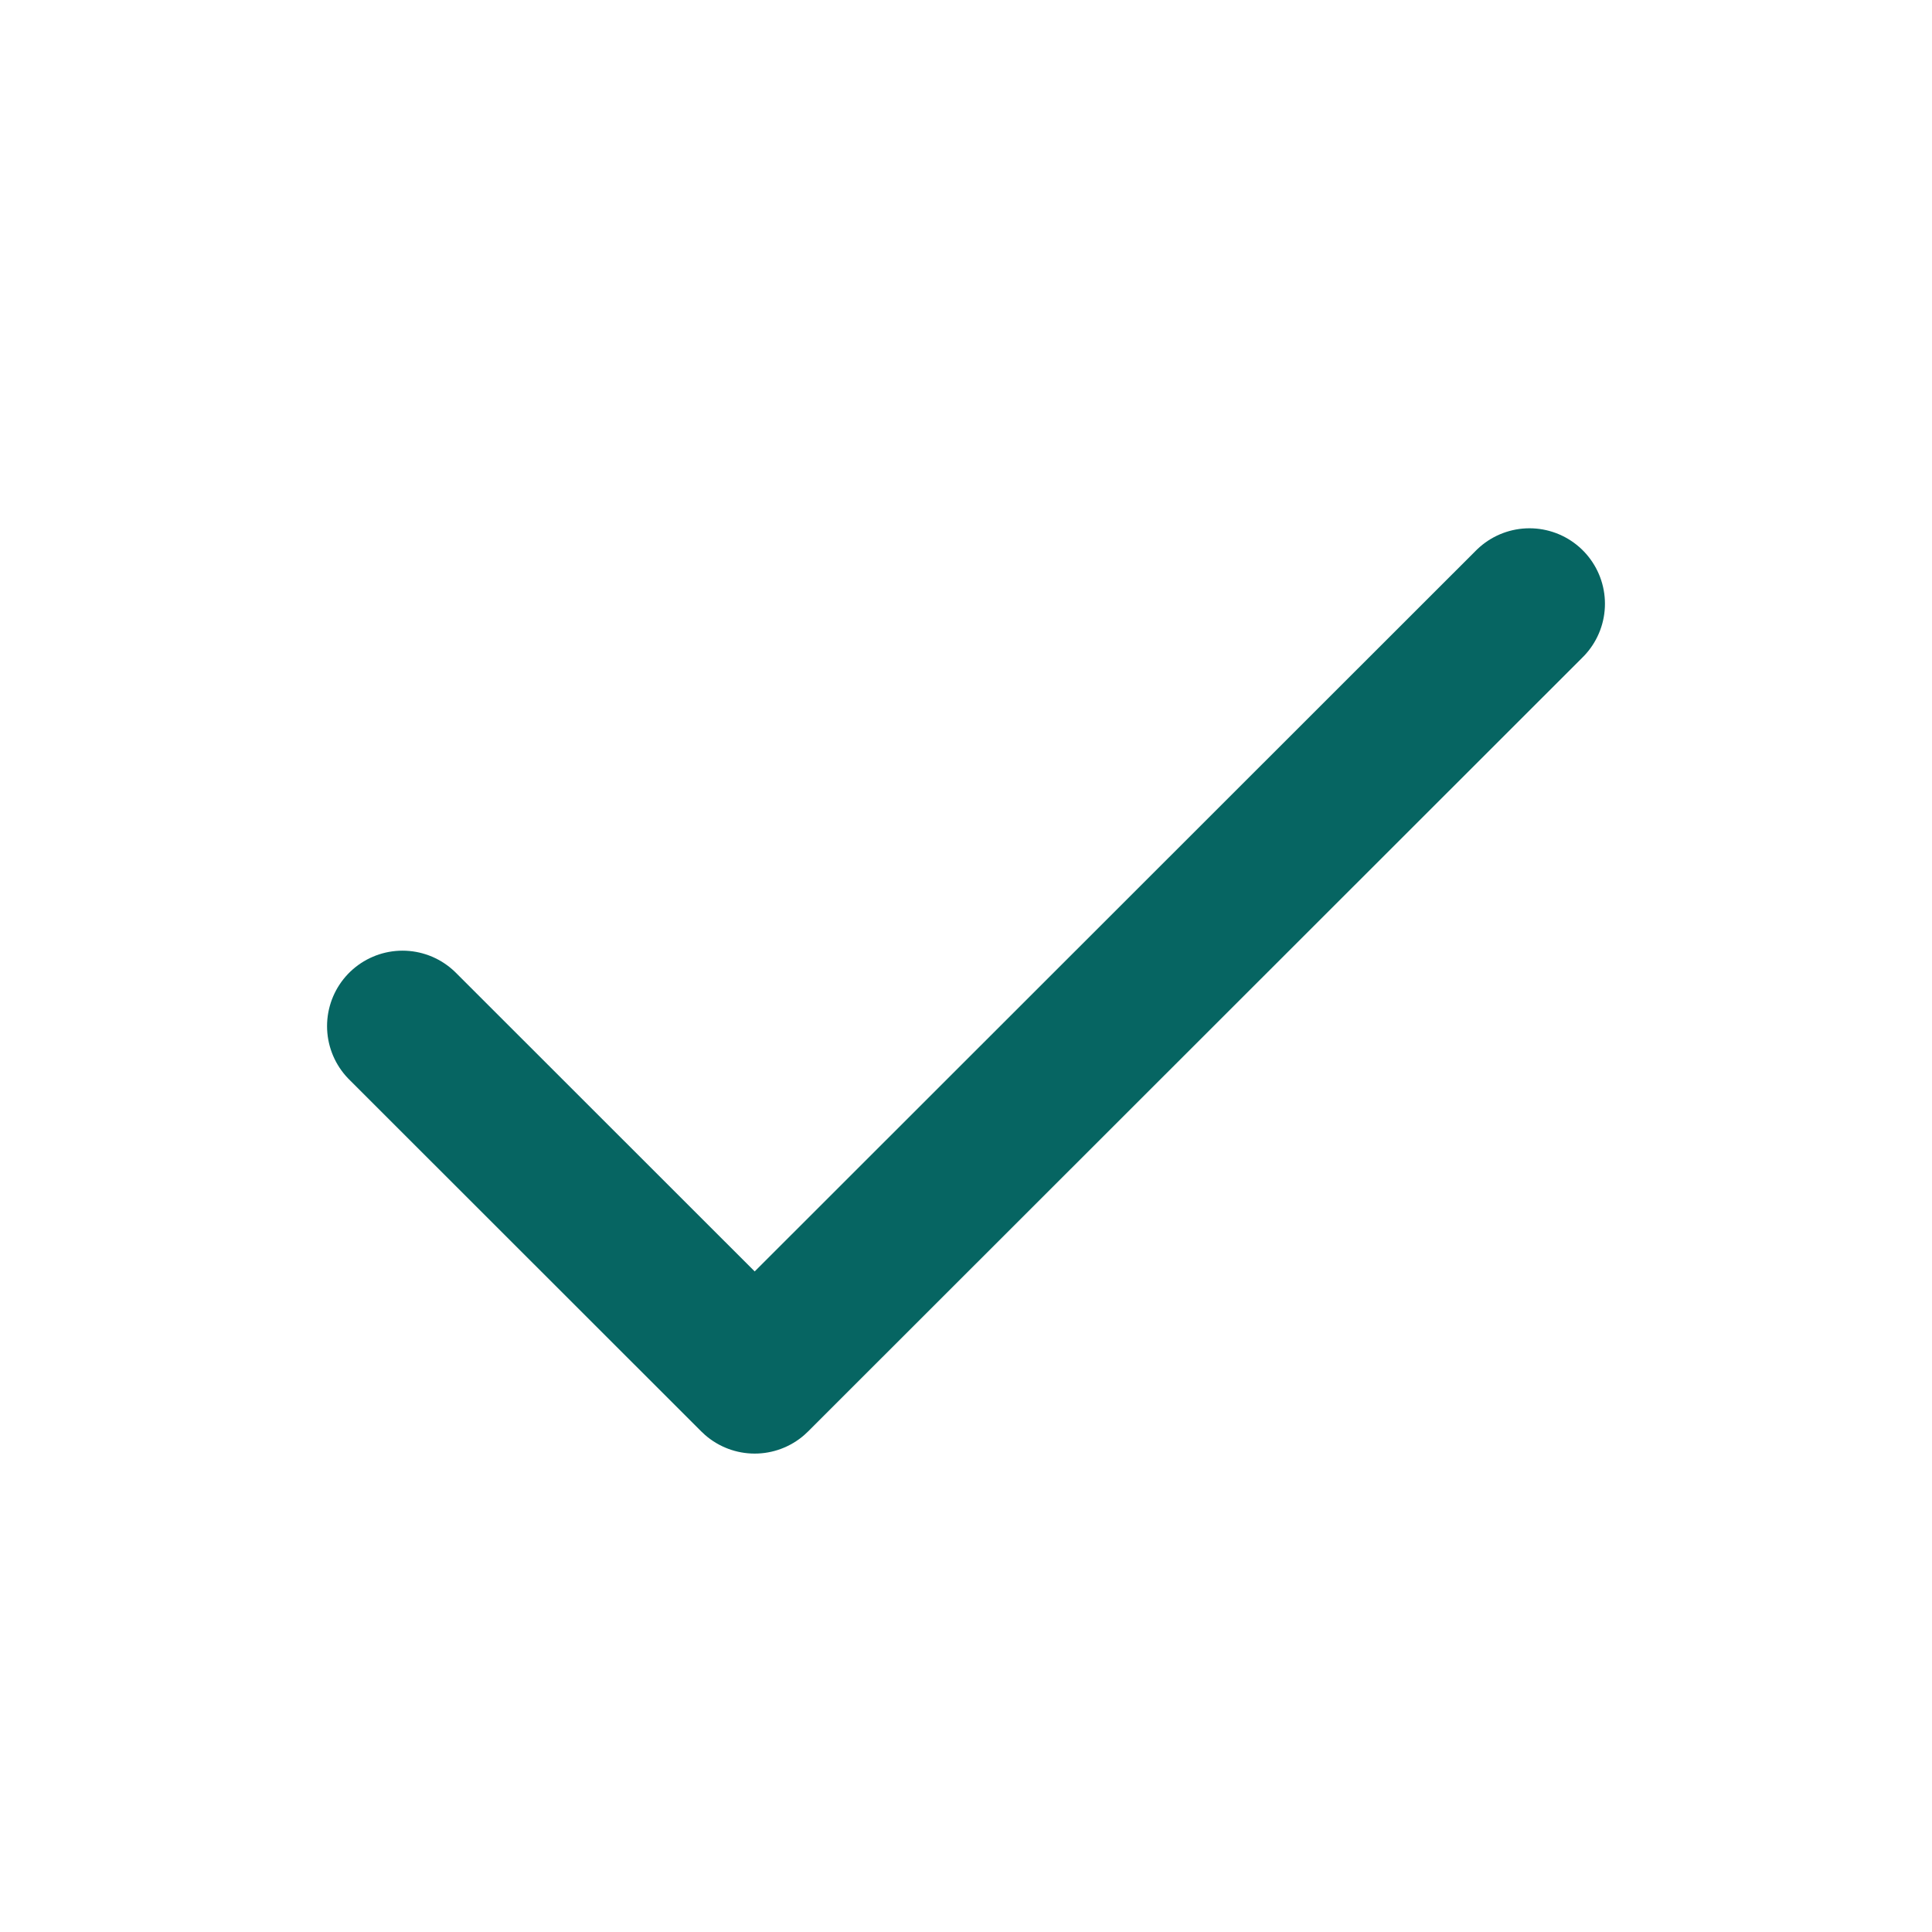 <svg width="32" height="32" viewBox="0 0 32 32" fill="none" xmlns="http://www.w3.org/2000/svg">
<path d="M25.333 10L12.5 22.826L6.667 16.996" stroke="#066562" stroke-width="2.5" stroke-linecap="round" stroke-linejoin="round"/>
</svg>
